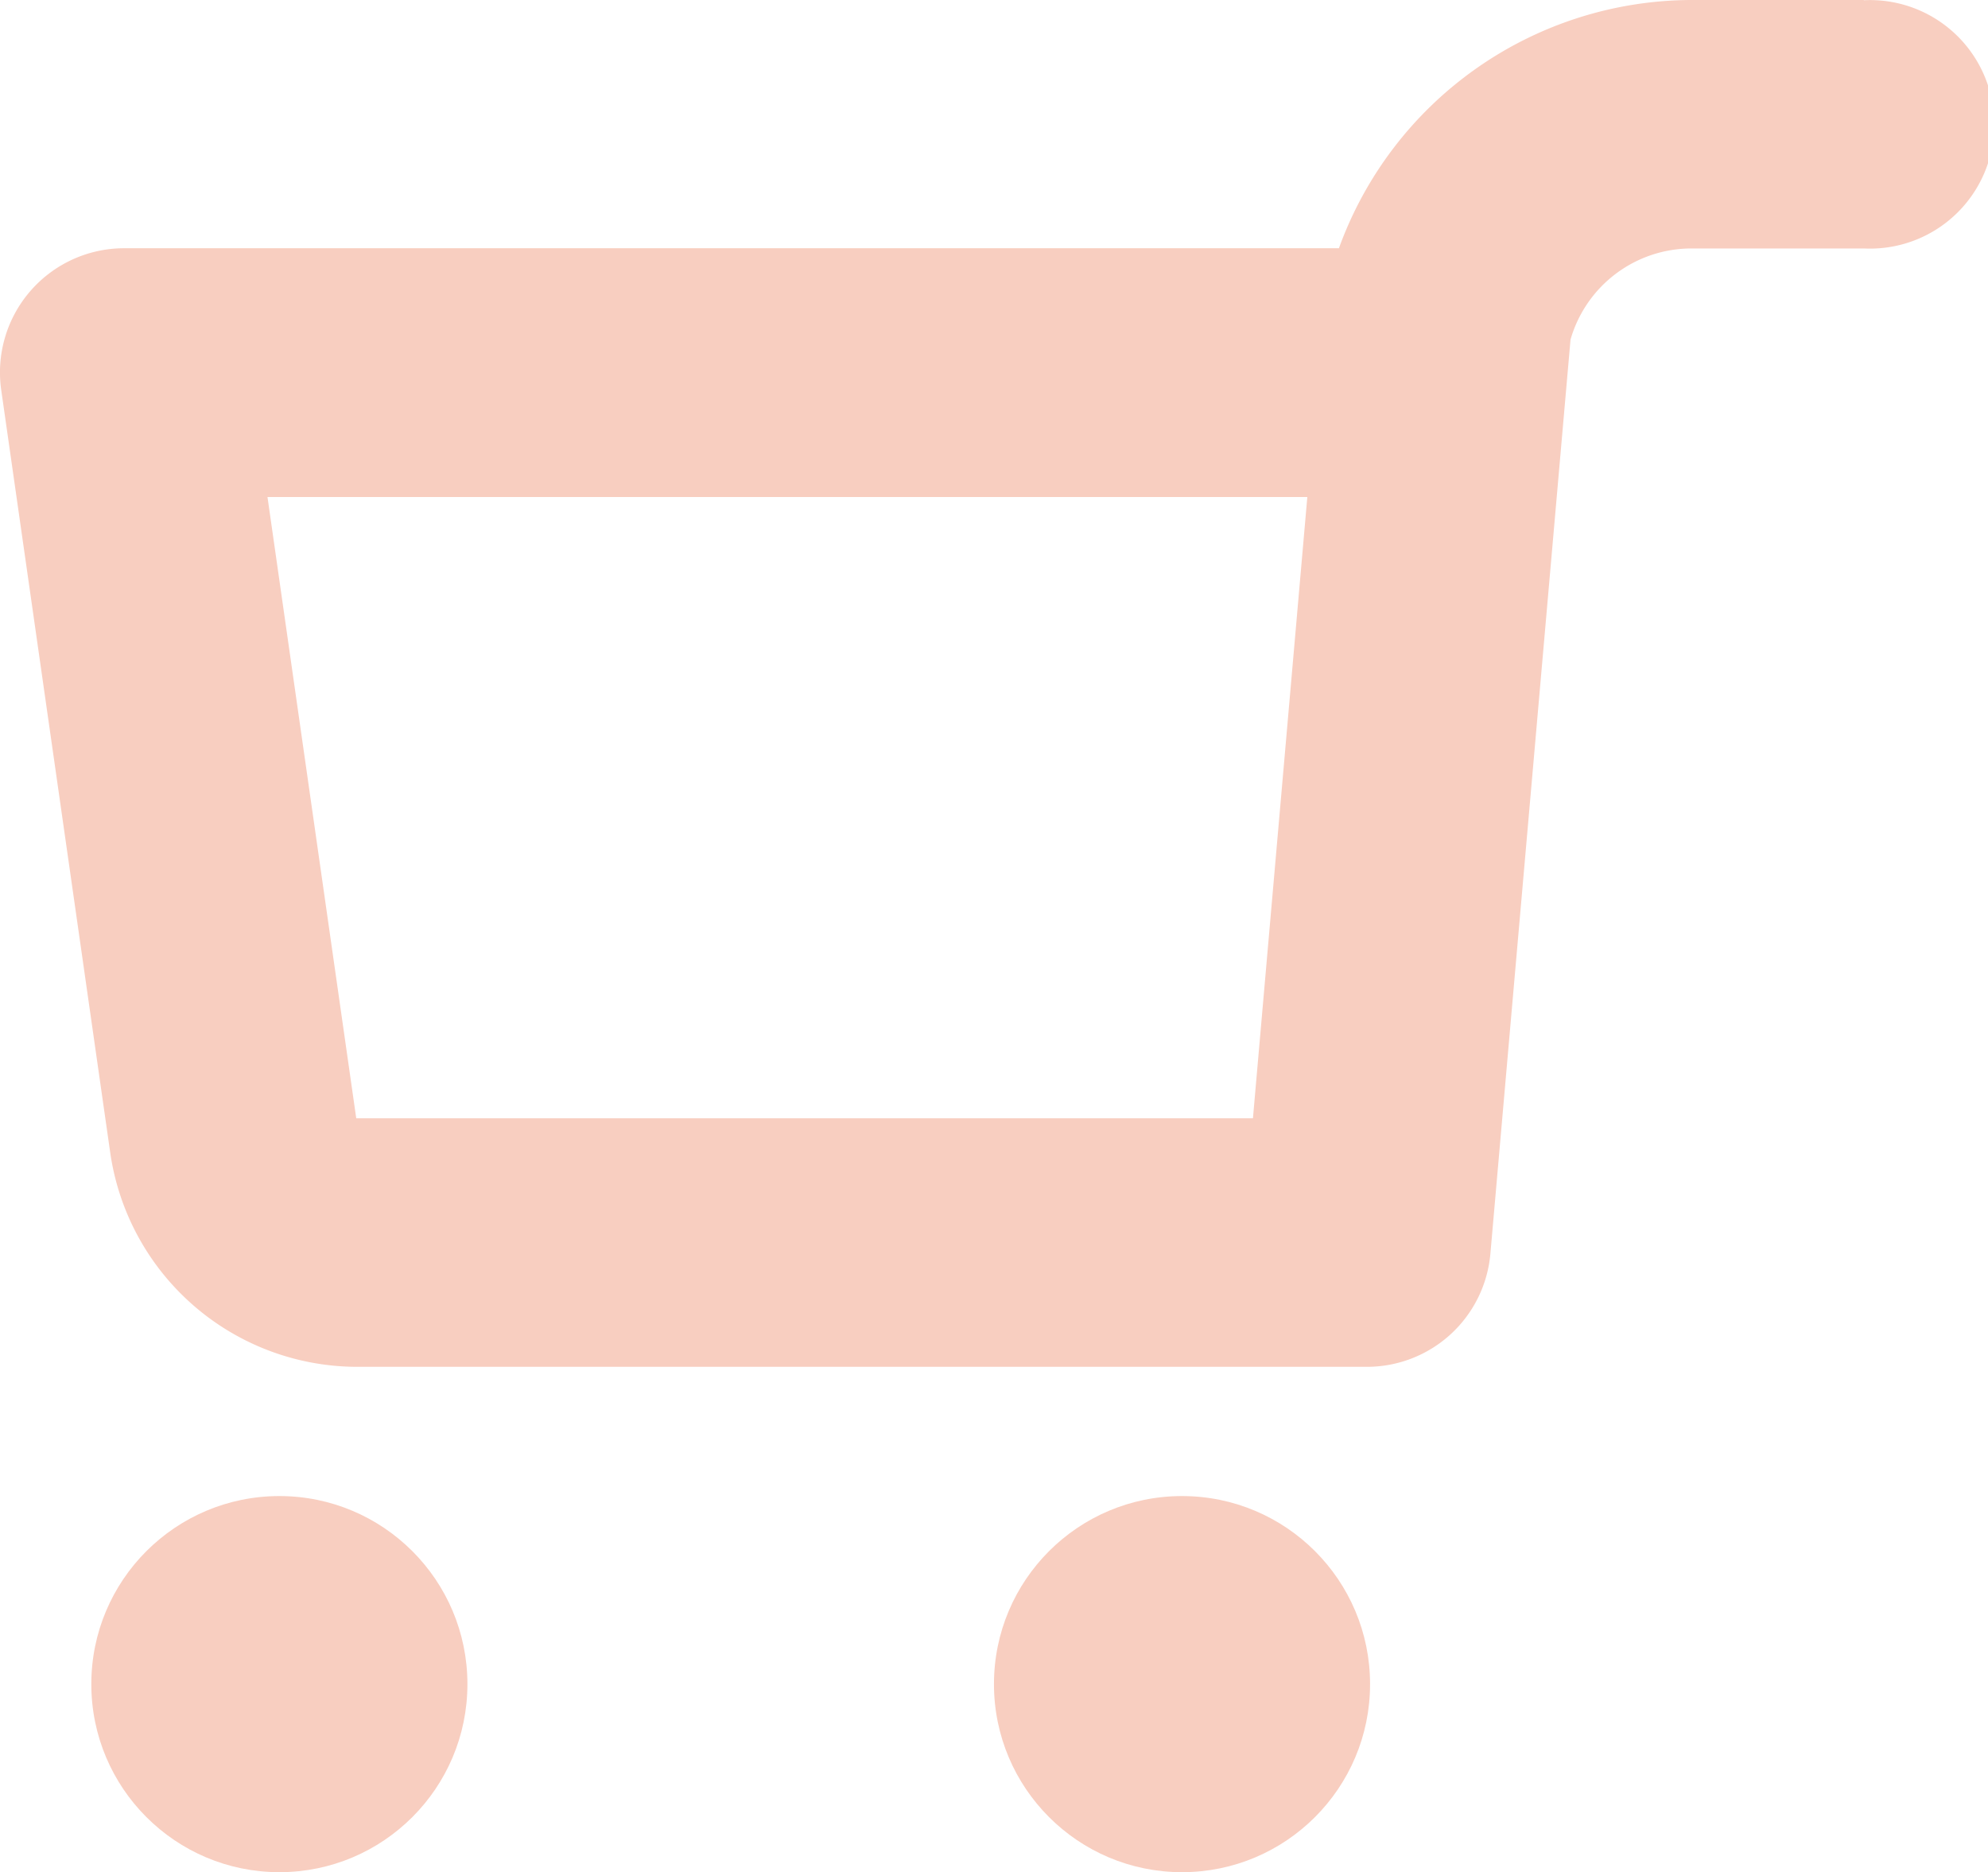 <svg xmlns="http://www.w3.org/2000/svg" width="26.429" height="24.888" viewBox="0 0 26.429 24.888">
  <g id="Group_170" data-name="Group 170" transform="translate(0 -1)">
    <circle id="Ellipse_124" data-name="Ellipse 124" cx="2.5" cy="2.5" r="2.5" transform="translate(1.214 20.888)" fill="#f8cec0"/>
    <circle id="Ellipse_125" data-name="Ellipse 125" cx="2.5" cy="2.5" r="2.5" transform="translate(13.214 20.888)" fill="#f8cec0"/>
    <path id="Path_991" data-name="Path 991" d="M24.777,1h-2.3A5,5,0,0,0,17.8,4.3H1.652A1.651,1.651,0,0,0,.017,6.19l1.45,10.144A3.321,3.321,0,0,0,4.739,19.17H18.17a1.648,1.648,0,0,0,1.644-1.508L20.879,5.514a1.673,1.673,0,0,1,1.6-1.211h2.3a1.652,1.652,0,1,0,0-3.3Zm-8.12,14.866-11.921,0L3.556,7.607H17.38Z" fill="#f8cec0"/>
  </g>
</svg>
